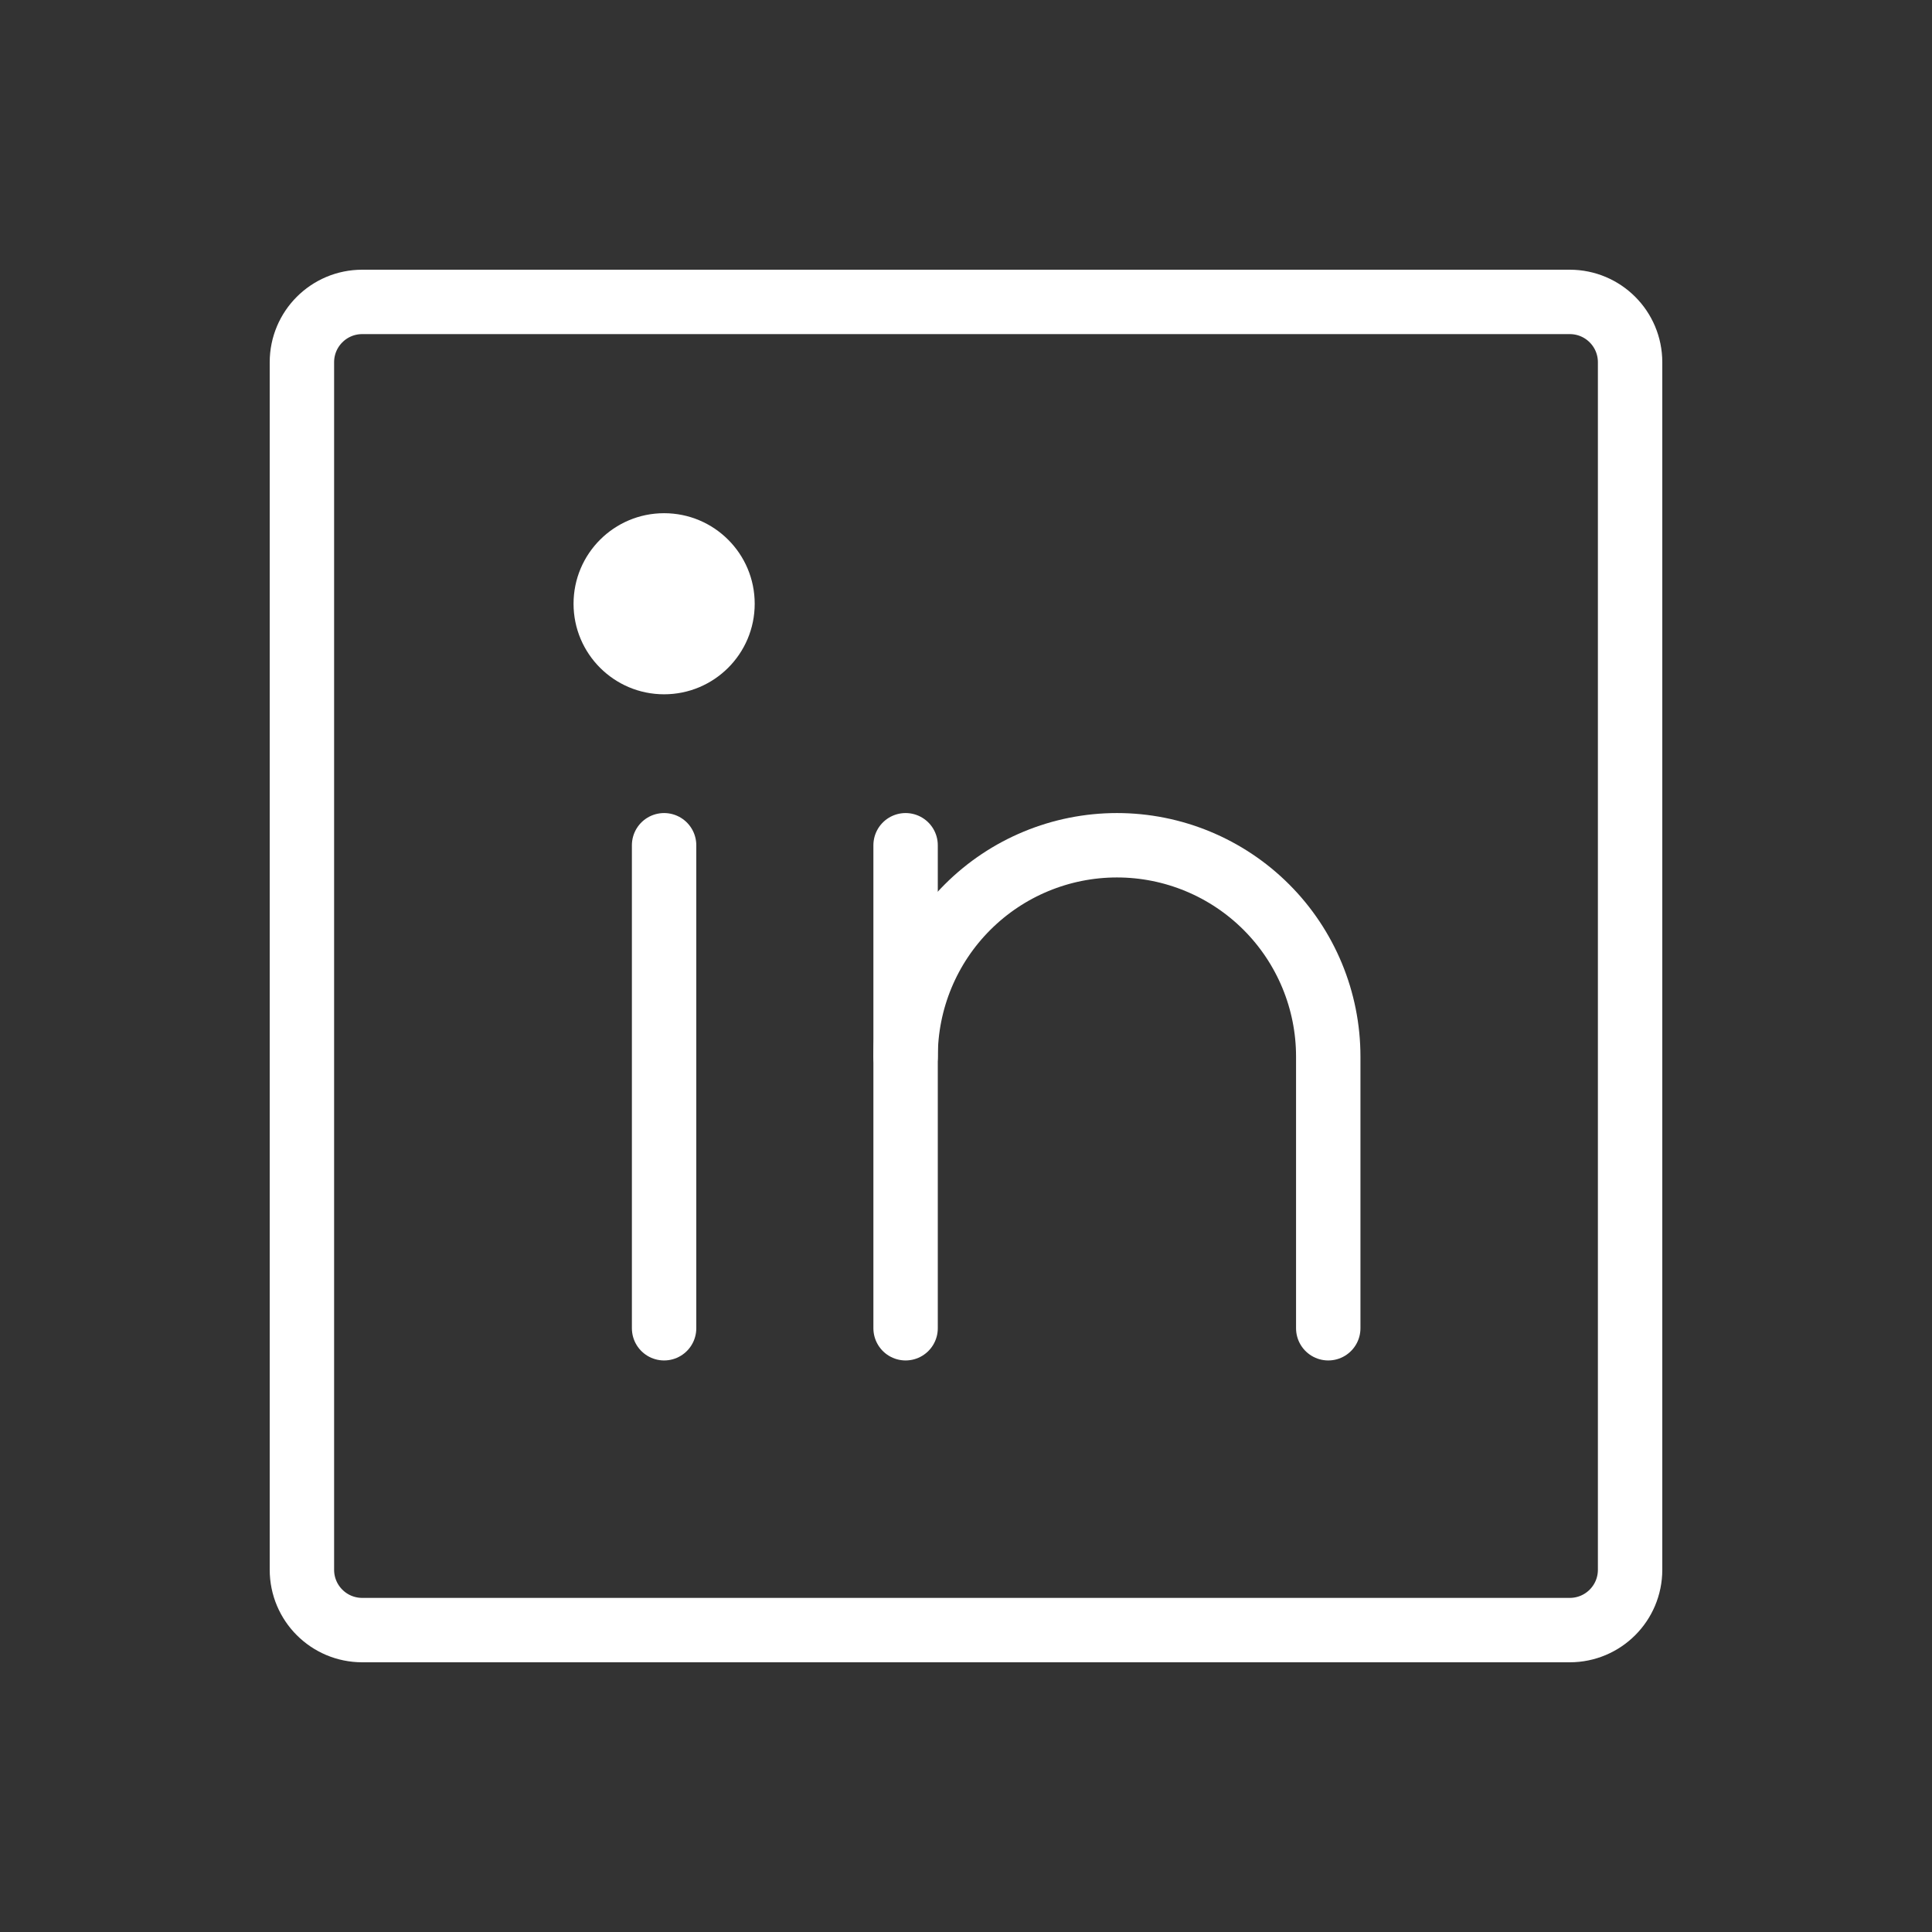 <svg width="30" height="30" viewBox="0 0 30 30" fill="none" xmlns="http://www.w3.org/2000/svg">
<rect x="0" y="0" width="30" height="30" fill="#333333" stroke="none"/>
<path d="M24.375 4.688H5.625C5.107 4.688 4.688 5.107 4.688 5.625V24.375C4.688 24.893 5.107 25.312 5.625 25.312H24.375C24.893 25.312 25.312 24.893 25.312 24.375V5.625C25.312 5.107 24.893 4.688 24.375 4.688Z" stroke="white" stroke-linecap="round" stroke-linejoin="round"/>
<path d="M14.062 13.125V20.625" stroke="white" stroke-linecap="round" stroke-linejoin="round"/>
<path d="M10.312 13.125V20.625" stroke="white" stroke-linecap="round" stroke-linejoin="round"/>
<path d="M14.062 16.406C14.062 15.536 14.408 14.701 15.024 14.086C15.639 13.471 16.474 13.125 17.344 13.125C18.214 13.125 19.049 13.471 19.664 14.086C20.279 14.701 20.625 15.536 20.625 16.406V20.625" stroke="white" stroke-linecap="round" stroke-linejoin="round"/>
<path d="M10.312 10.781C11.089 10.781 11.719 10.152 11.719 9.375C11.719 8.598 11.089 7.969 10.312 7.969C9.536 7.969 8.906 8.598 8.906 9.375C8.906 10.152 9.536 10.781 10.312 10.781Z" fill="white"/>
</svg>
